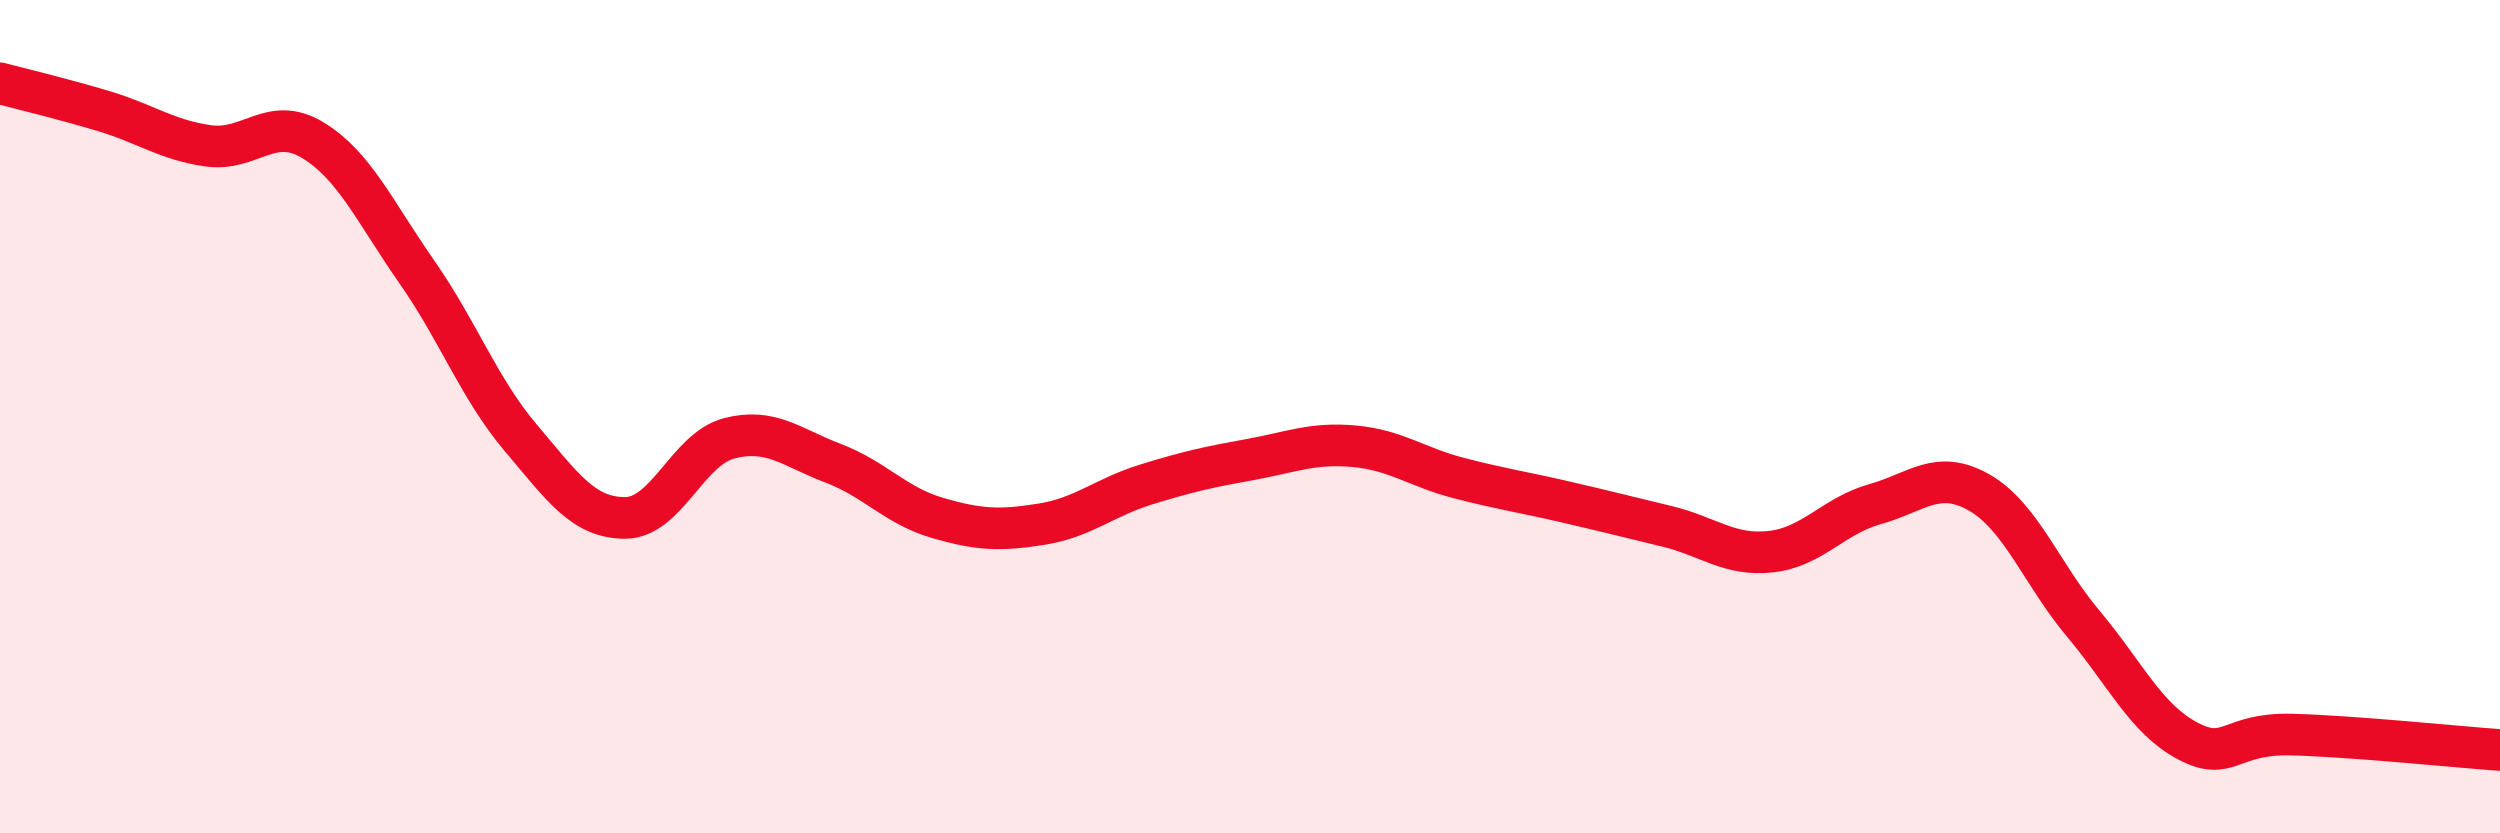
    <svg width="60" height="20" viewBox="0 0 60 20" xmlns="http://www.w3.org/2000/svg">
      <path
        d="M 0,2 C 0.5,2.13 1.5,2.37 2.5,2.67 C 3.5,2.97 4,3.36 5,3.5 C 6,3.64 6.5,2.76 7.5,3.36 C 8.5,3.96 9,5.09 10,6.52 C 11,7.95 11.5,9.33 12.5,10.51 C 13.5,11.69 14,12.43 15,12.43 C 16,12.43 16.5,10.78 17.5,10.52 C 18.5,10.26 19,10.74 20,11.12 C 21,11.5 21.5,12.14 22.5,12.43 C 23.5,12.72 24,12.74 25,12.58 C 26,12.42 26.5,11.94 27.5,11.63 C 28.5,11.32 29,11.21 30,11.03 C 31,10.85 31.5,10.62 32.5,10.71 C 33.5,10.8 34,11.21 35,11.47 C 36,11.73 36.5,11.8 37.5,12.03 C 38.5,12.26 39,12.39 40,12.63 C 41,12.87 41.5,13.35 42.5,13.24 C 43.5,13.13 44,12.38 45,12.1 C 46,11.82 46.5,11.25 47.5,11.82 C 48.5,12.39 49,13.78 50,14.97 C 51,16.16 51.5,17.25 52.5,17.78 C 53.5,18.31 53.5,17.59 55,17.63 C 56.5,17.67 59,17.93 60,18L60 20L0 20Z"
        fill="#EB0A25"
        opacity="0.1"
        stroke-linecap="round"
        stroke-linejoin="round"
      />
      <path
        d="M 0,2 C 0.5,2.13 1.5,2.37 2.5,2.67 C 3.5,2.97 4,3.36 5,3.5 C 6,3.64 6.5,2.76 7.5,3.36 C 8.5,3.96 9,5.09 10,6.52 C 11,7.95 11.5,9.33 12.5,10.51 C 13.5,11.69 14,12.43 15,12.43 C 16,12.43 16.5,10.78 17.5,10.52 C 18.5,10.26 19,10.74 20,11.12 C 21,11.5 21.5,12.14 22.5,12.43 C 23.5,12.72 24,12.74 25,12.58 C 26,12.42 26.5,11.94 27.5,11.63 C 28.5,11.32 29,11.21 30,11.03 C 31,10.85 31.5,10.62 32.5,10.71 C 33.5,10.8 34,11.21 35,11.47 C 36,11.73 36.5,11.8 37.5,12.03 C 38.5,12.26 39,12.39 40,12.63 C 41,12.87 41.5,13.35 42.5,13.24 C 43.5,13.13 44,12.38 45,12.1 C 46,11.82 46.5,11.25 47.5,11.82 C 48.5,12.39 49,13.78 50,14.97 C 51,16.16 51.5,17.25 52.5,17.78 C 53.5,18.31 53.5,17.59 55,17.63 C 56.5,17.67 59,17.93 60,18"
        stroke="#EB0A25"
        stroke-width="1"
        fill="none"
        stroke-linecap="round"
        stroke-linejoin="round"
      />
    </svg>
  
